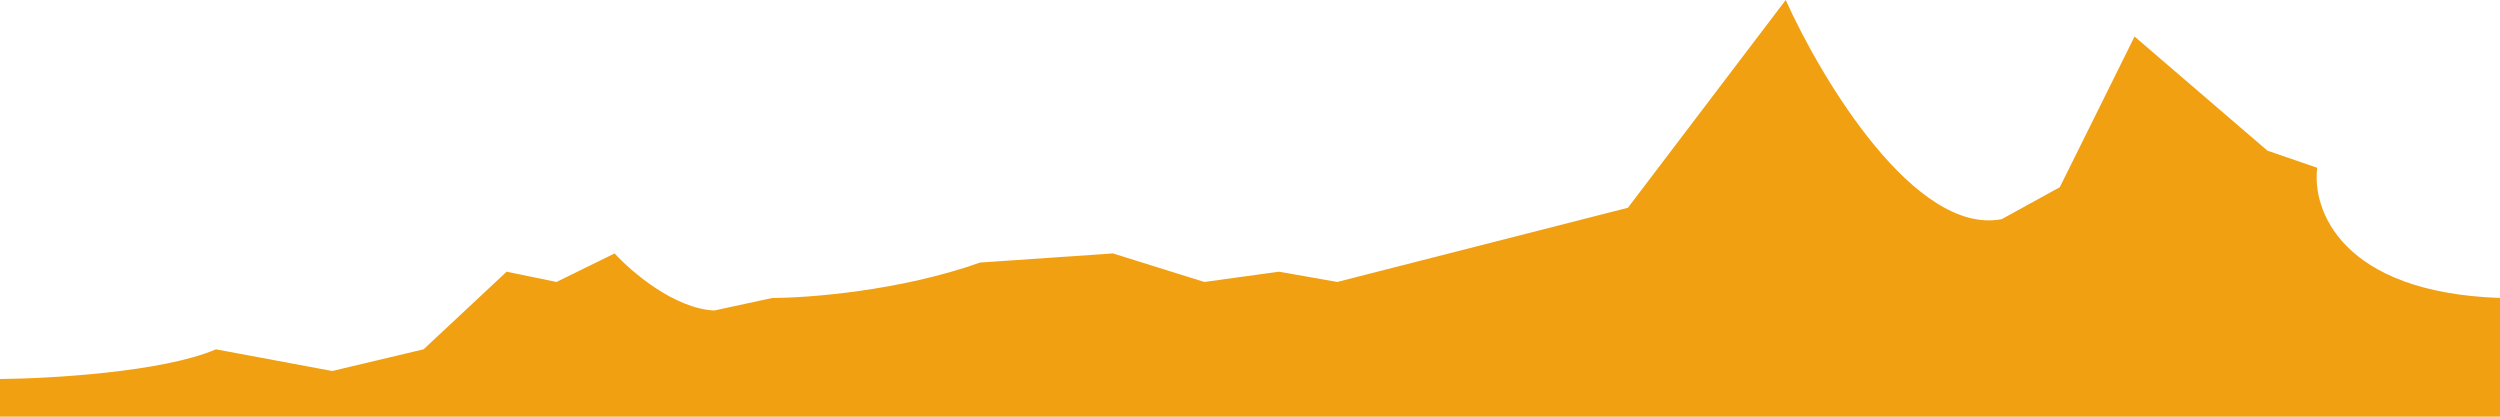 <svg width="600" height="100" viewBox="0 0 600 100" fill="none" xmlns="http://www.w3.org/2000/svg">
<path d="M0 90.959V100H600V71.507C561.728 70.192 554.817 50.137 556.146 40.274L544.186 36.164L512.292 8.767L494.352 44.931L480.399 52.603C459.668 56.548 437.209 19.178 428.571 0L390.698 49.863L320.93 67.671L306.977 65.206L289.037 67.671L267.11 60.822L235.216 63.014C216.08 69.808 194.02 71.507 185.382 71.507L171.429 74.52C161.86 74.082 151.495 65.206 147.508 60.822L133.555 67.671L121.595 65.206L101.661 83.836L79.734 89.041L51.827 83.836C39.07 89.315 11.96 90.868 0 90.959Z" fill="#F1A011"/>
</svg>
